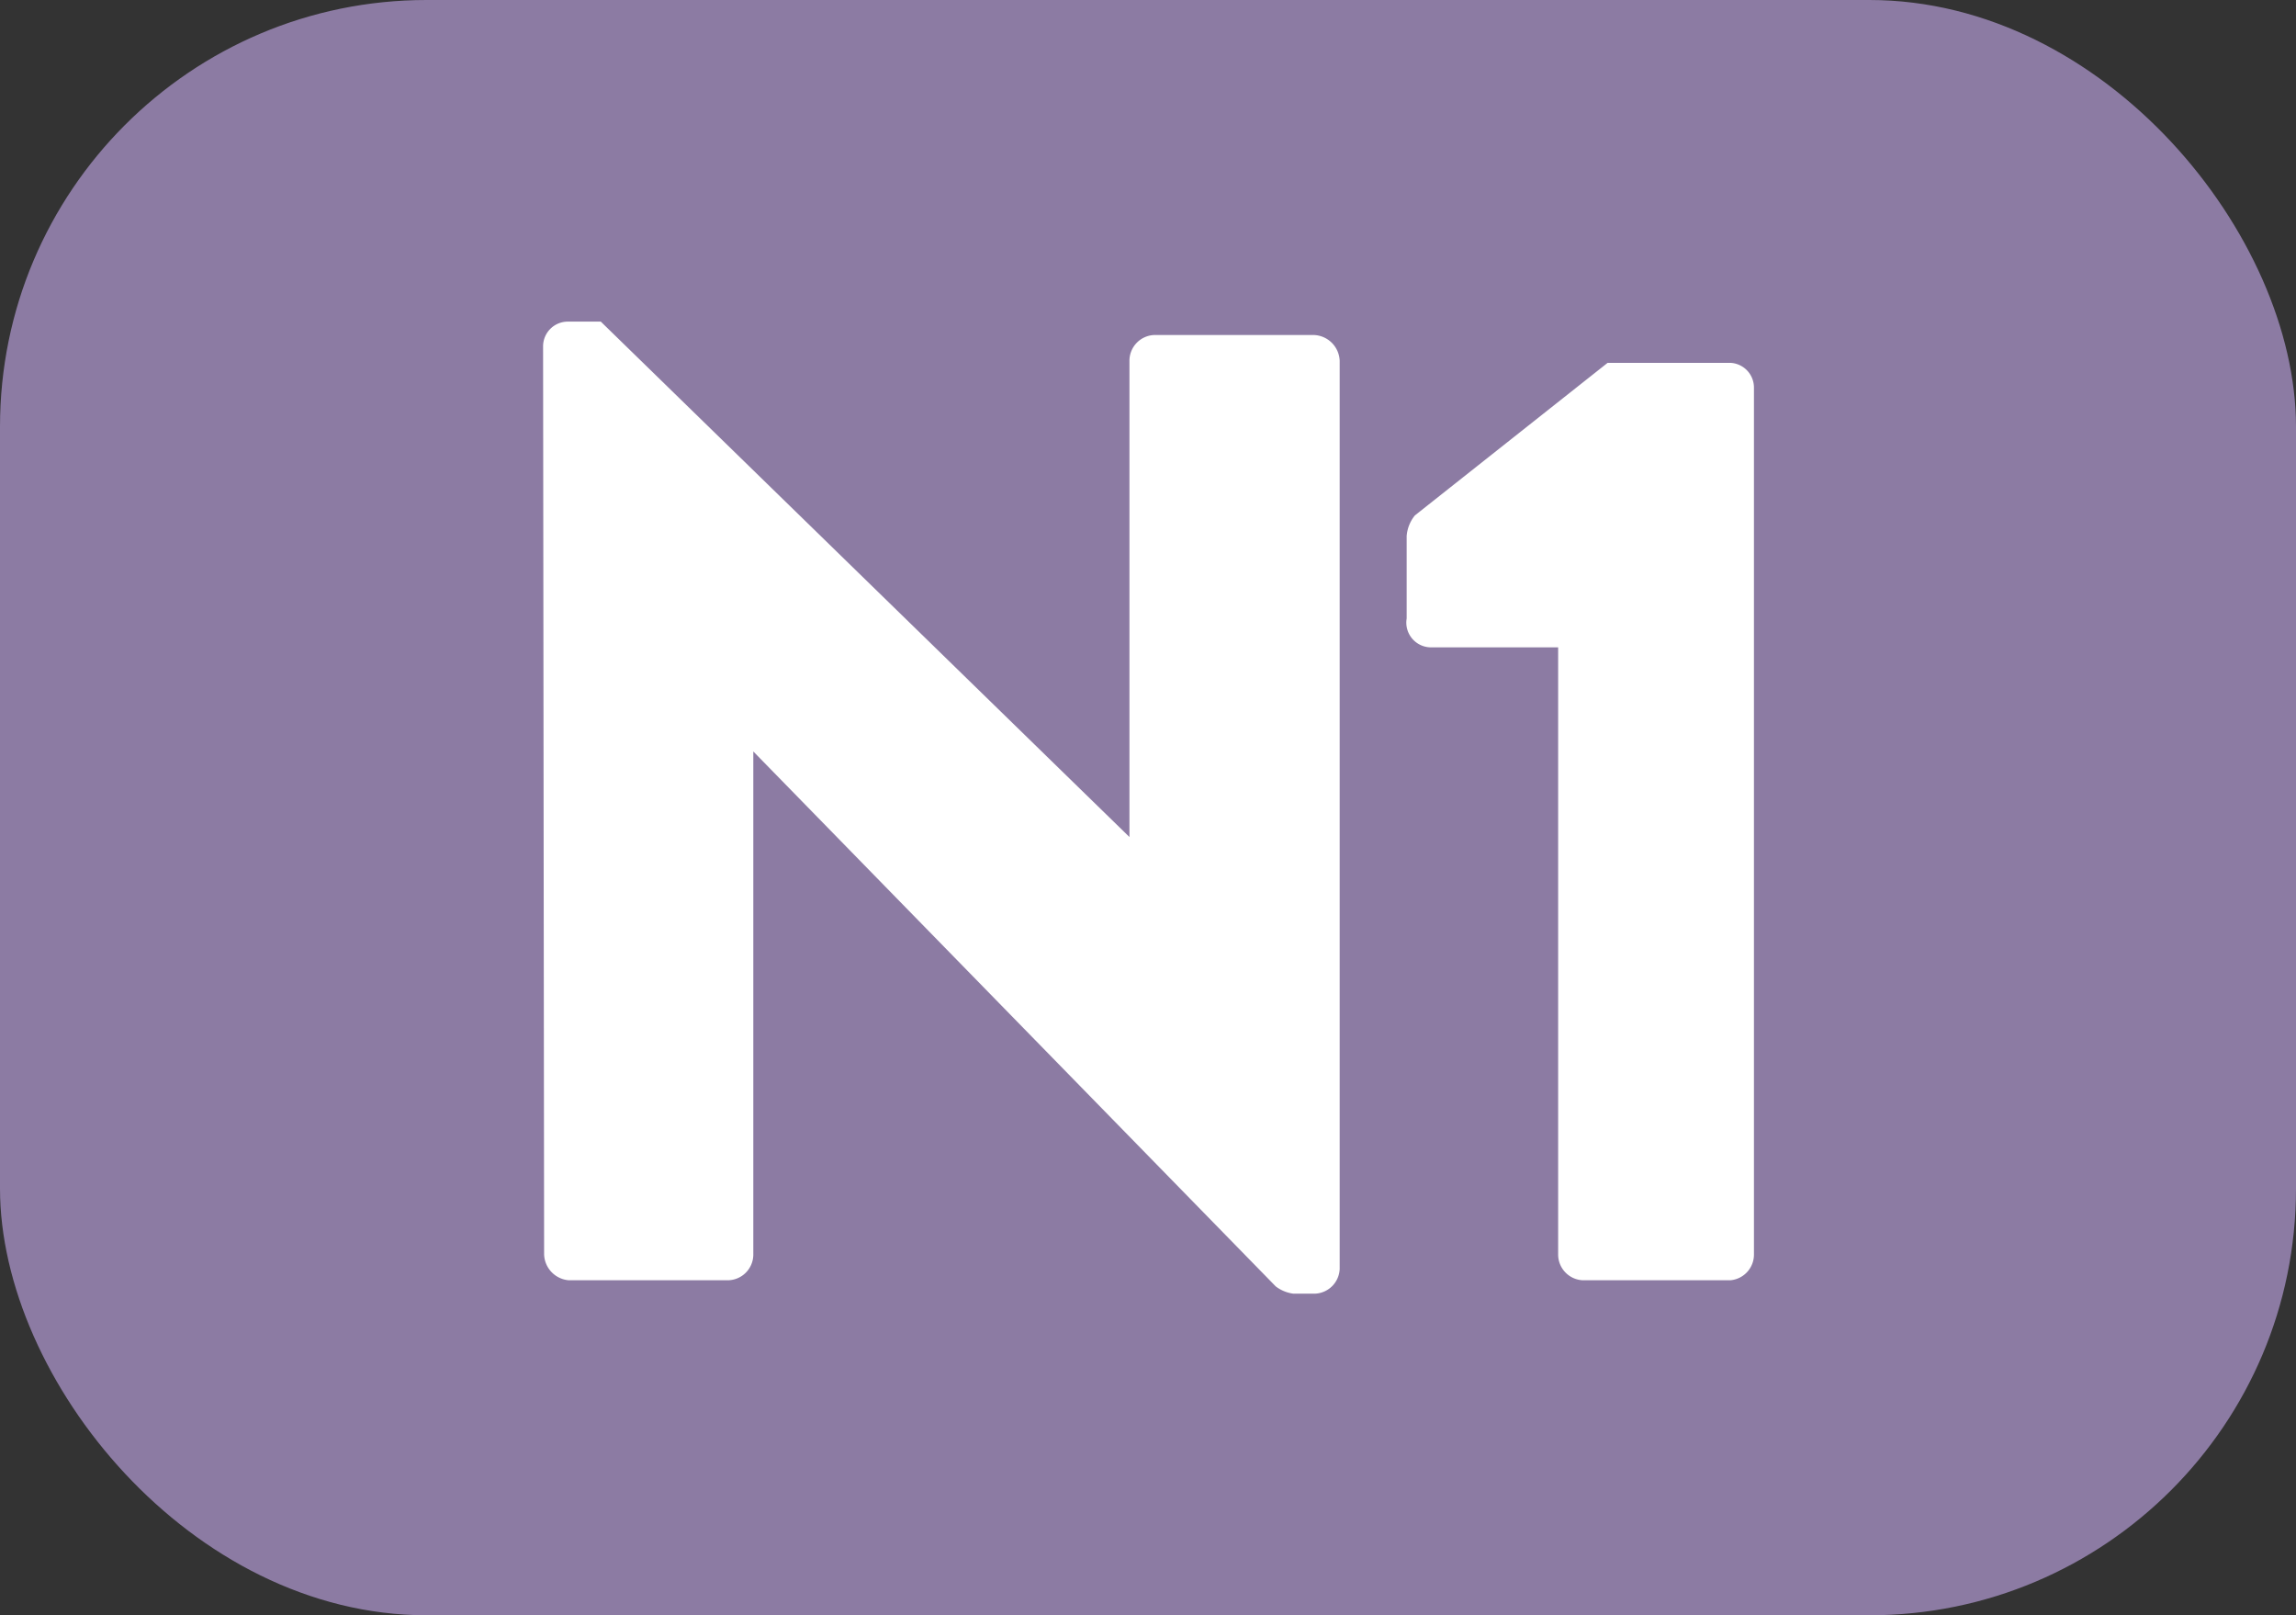 <svg xmlns="http://www.w3.org/2000/svg" viewBox="0 0 22.28 15.67"><rect x="0" y="0" width="22.28" height="15.67" fill="#333333" stroke="none"/><defs><style>.cls-1{fill:#8c7ba3;}.cls-2{fill:#fff;}</style></defs><g id="Calque_2" data-name="Calque 2"><g id="Calque_1-2" data-name="Calque 1"><rect class="cls-1" width="22.28" height="15.67" rx="4.14"/><path class="cls-2" d="M5.27,3.36a.24.24,0,0,1,.24-.24h.32l5.13,5h0V3.5a.25.25,0,0,1,.24-.25h1.55A.26.26,0,0,1,13,3.5v8.81a.25.25,0,0,1-.24.24h-.21a.36.36,0,0,1-.17-.07L7.31,7.29h0v4.88a.25.25,0,0,1-.25.25H5.52a.26.26,0,0,1-.24-.25Z"/><path class="cls-2" d="M15.12,6.28H13.88A.24.24,0,0,1,13.65,6V5.2A.36.36,0,0,1,13.73,5L15.6,3.52h1.19a.24.24,0,0,1,.23.24v8.41a.25.25,0,0,1-.23.25H15.36a.25.25,0,0,1-.24-.25Z"/></g></g></svg>